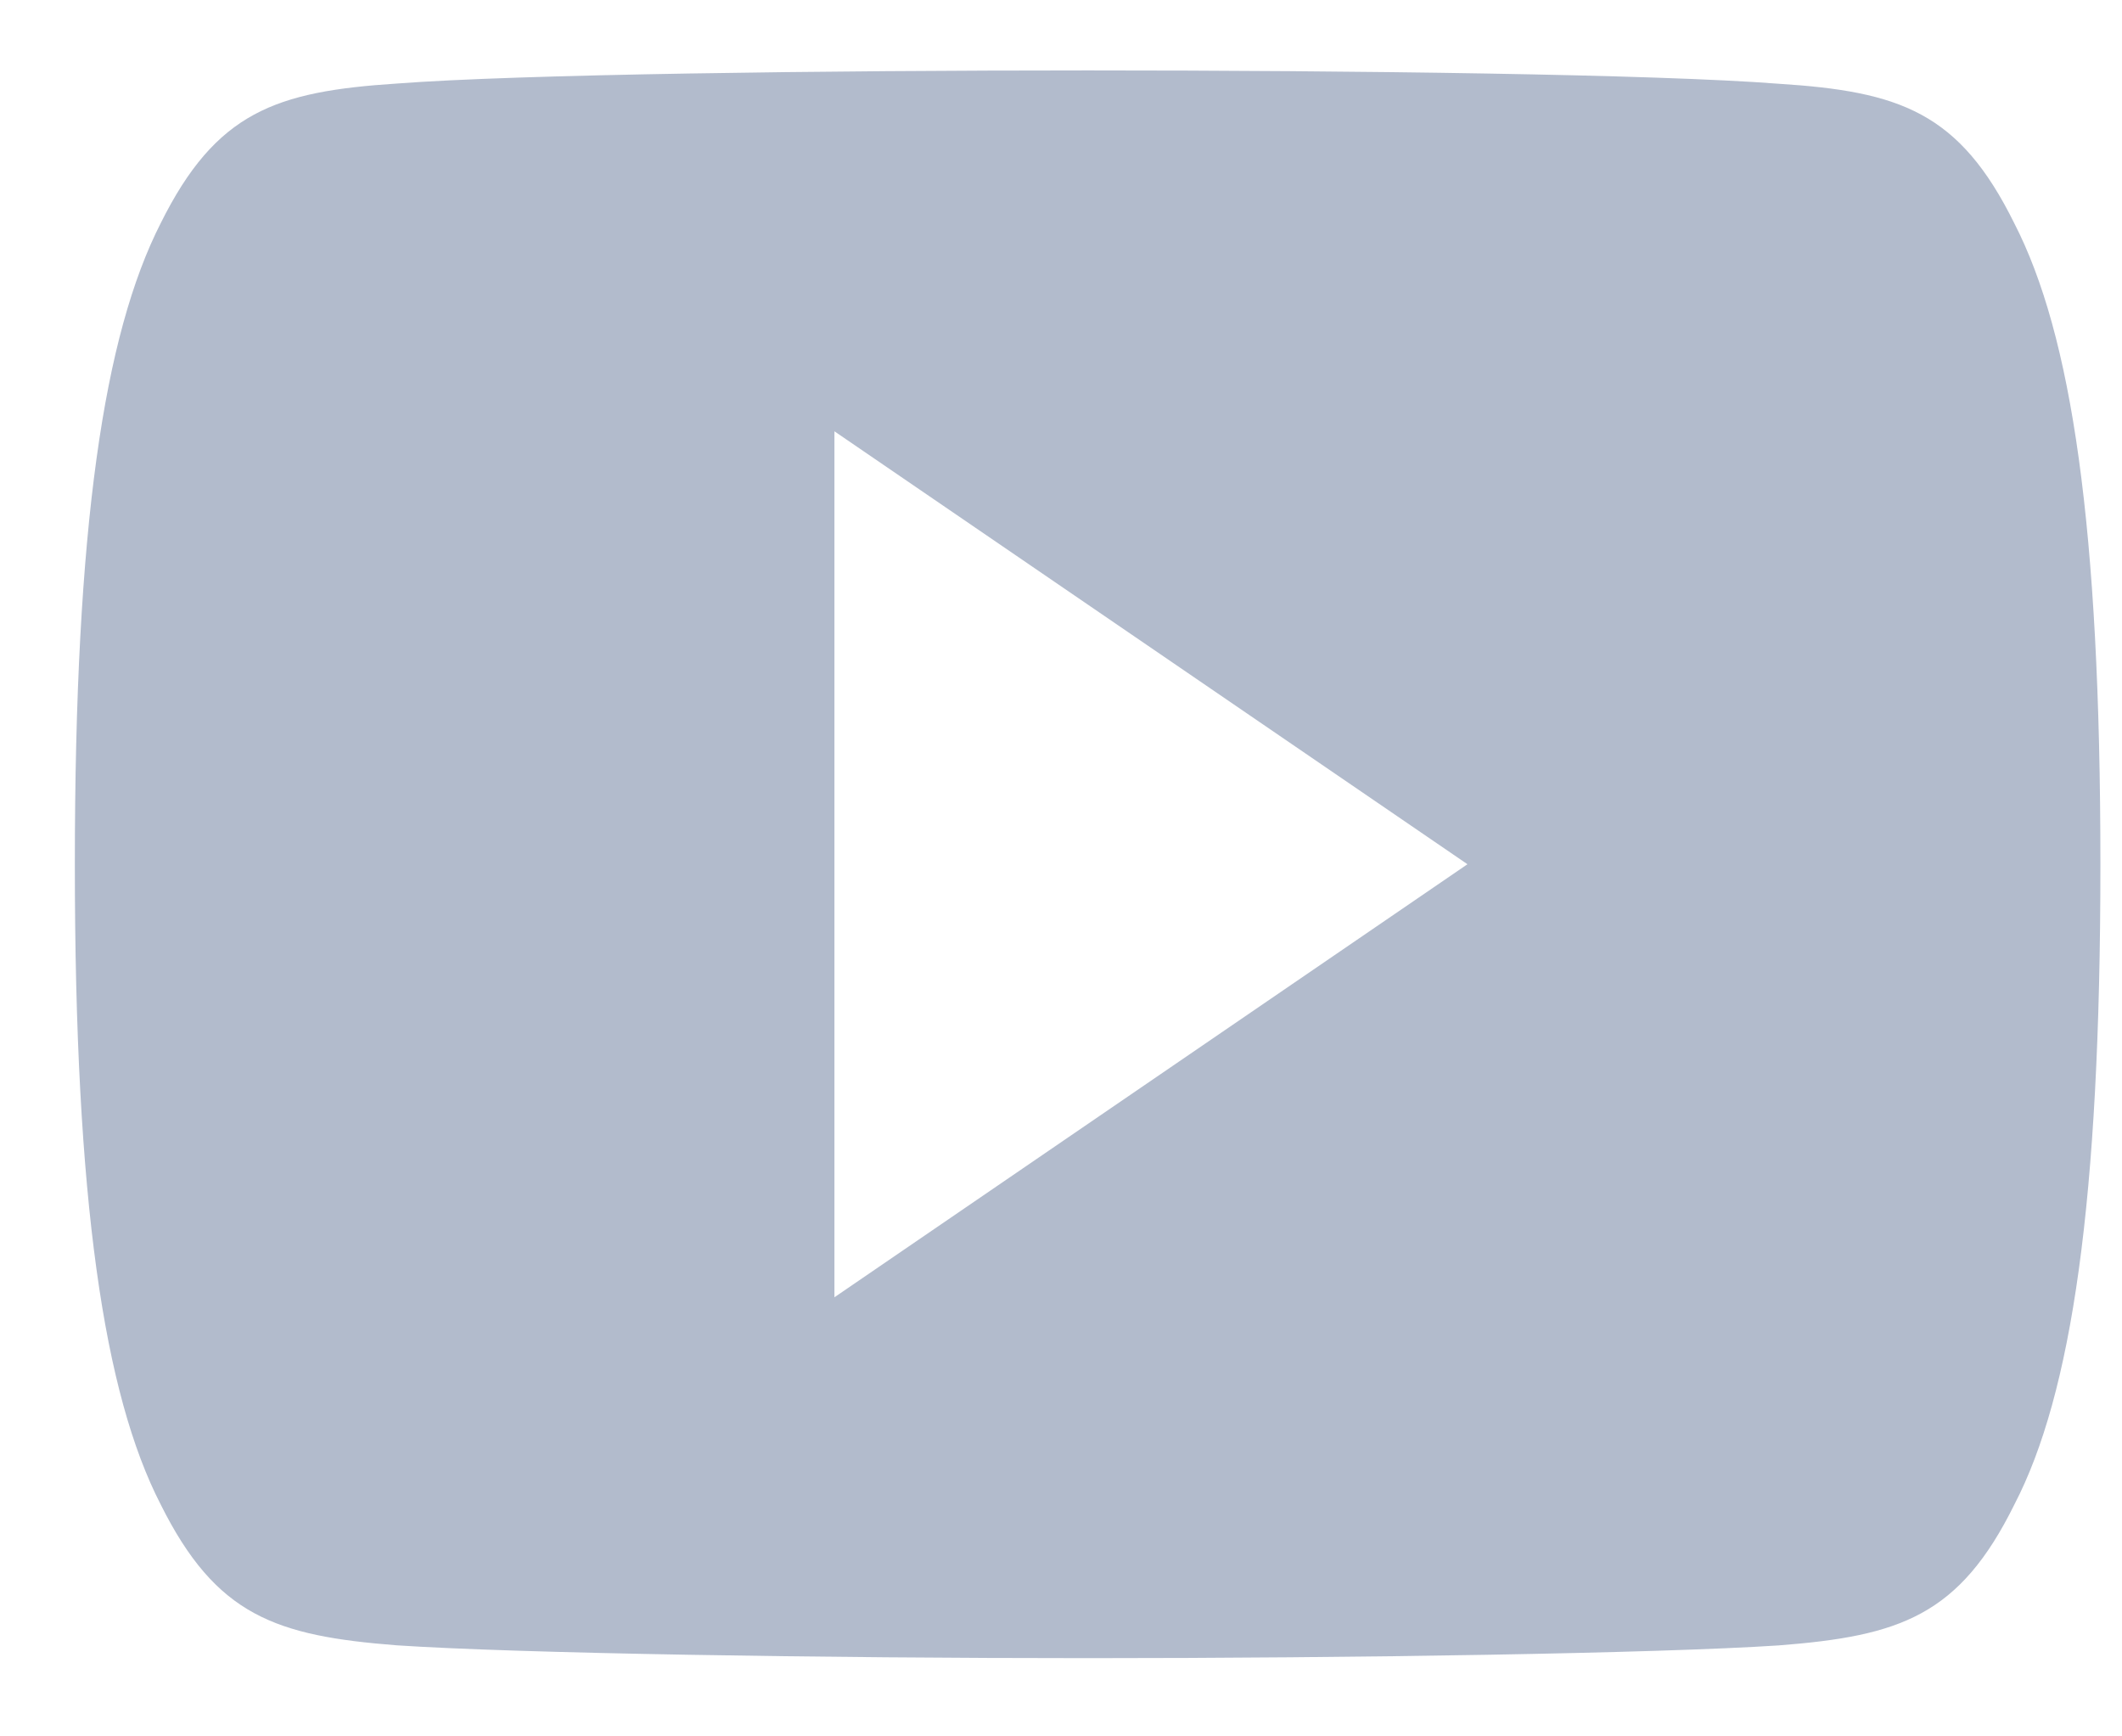 <svg width="22" height="18" viewBox="0 0 22 18" fill="none" xmlns="http://www.w3.org/2000/svg">
<g id="List &#226;&#134;&#146; Item &#226;&#134;&#146; Link &#226;&#134;&#146; SVG" clip-path="url(#clip0_1_861)">
<path id="Vector" d="M20.884 2.316C20.314 1.161 19.696 0.948 18.437 0.868C17.18 0.77 14.018 0.73 11.279 0.73C8.534 0.73 5.371 0.77 4.115 0.866C2.859 0.948 2.24 1.159 1.665 2.316C1.078 3.47 0.776 5.457 0.776 8.955C0.776 8.958 0.776 8.959 0.776 8.959C0.776 8.962 0.776 8.964 0.776 8.964V8.967C0.776 12.45 1.078 14.452 1.665 15.594C2.24 16.749 2.858 16.958 4.114 17.056C5.371 17.14 8.534 17.189 11.279 17.189C14.018 17.189 17.18 17.14 18.439 17.057C19.697 16.96 20.315 16.75 20.885 15.595C21.477 14.454 21.776 12.452 21.776 8.968C21.776 8.968 21.776 8.964 21.776 8.961V8.956C21.776 5.457 21.477 3.47 20.884 2.316ZM8.651 13.448V4.471L15.214 8.959L8.651 13.448Z" fill="#B2BBCC"/>
</g>
<defs>
<clipPath id="clip0_1_861">
<rect width="21" height="17" fill="white" transform="translate(0.776 0.73)"/>
</clipPath>
</defs>
</svg>
